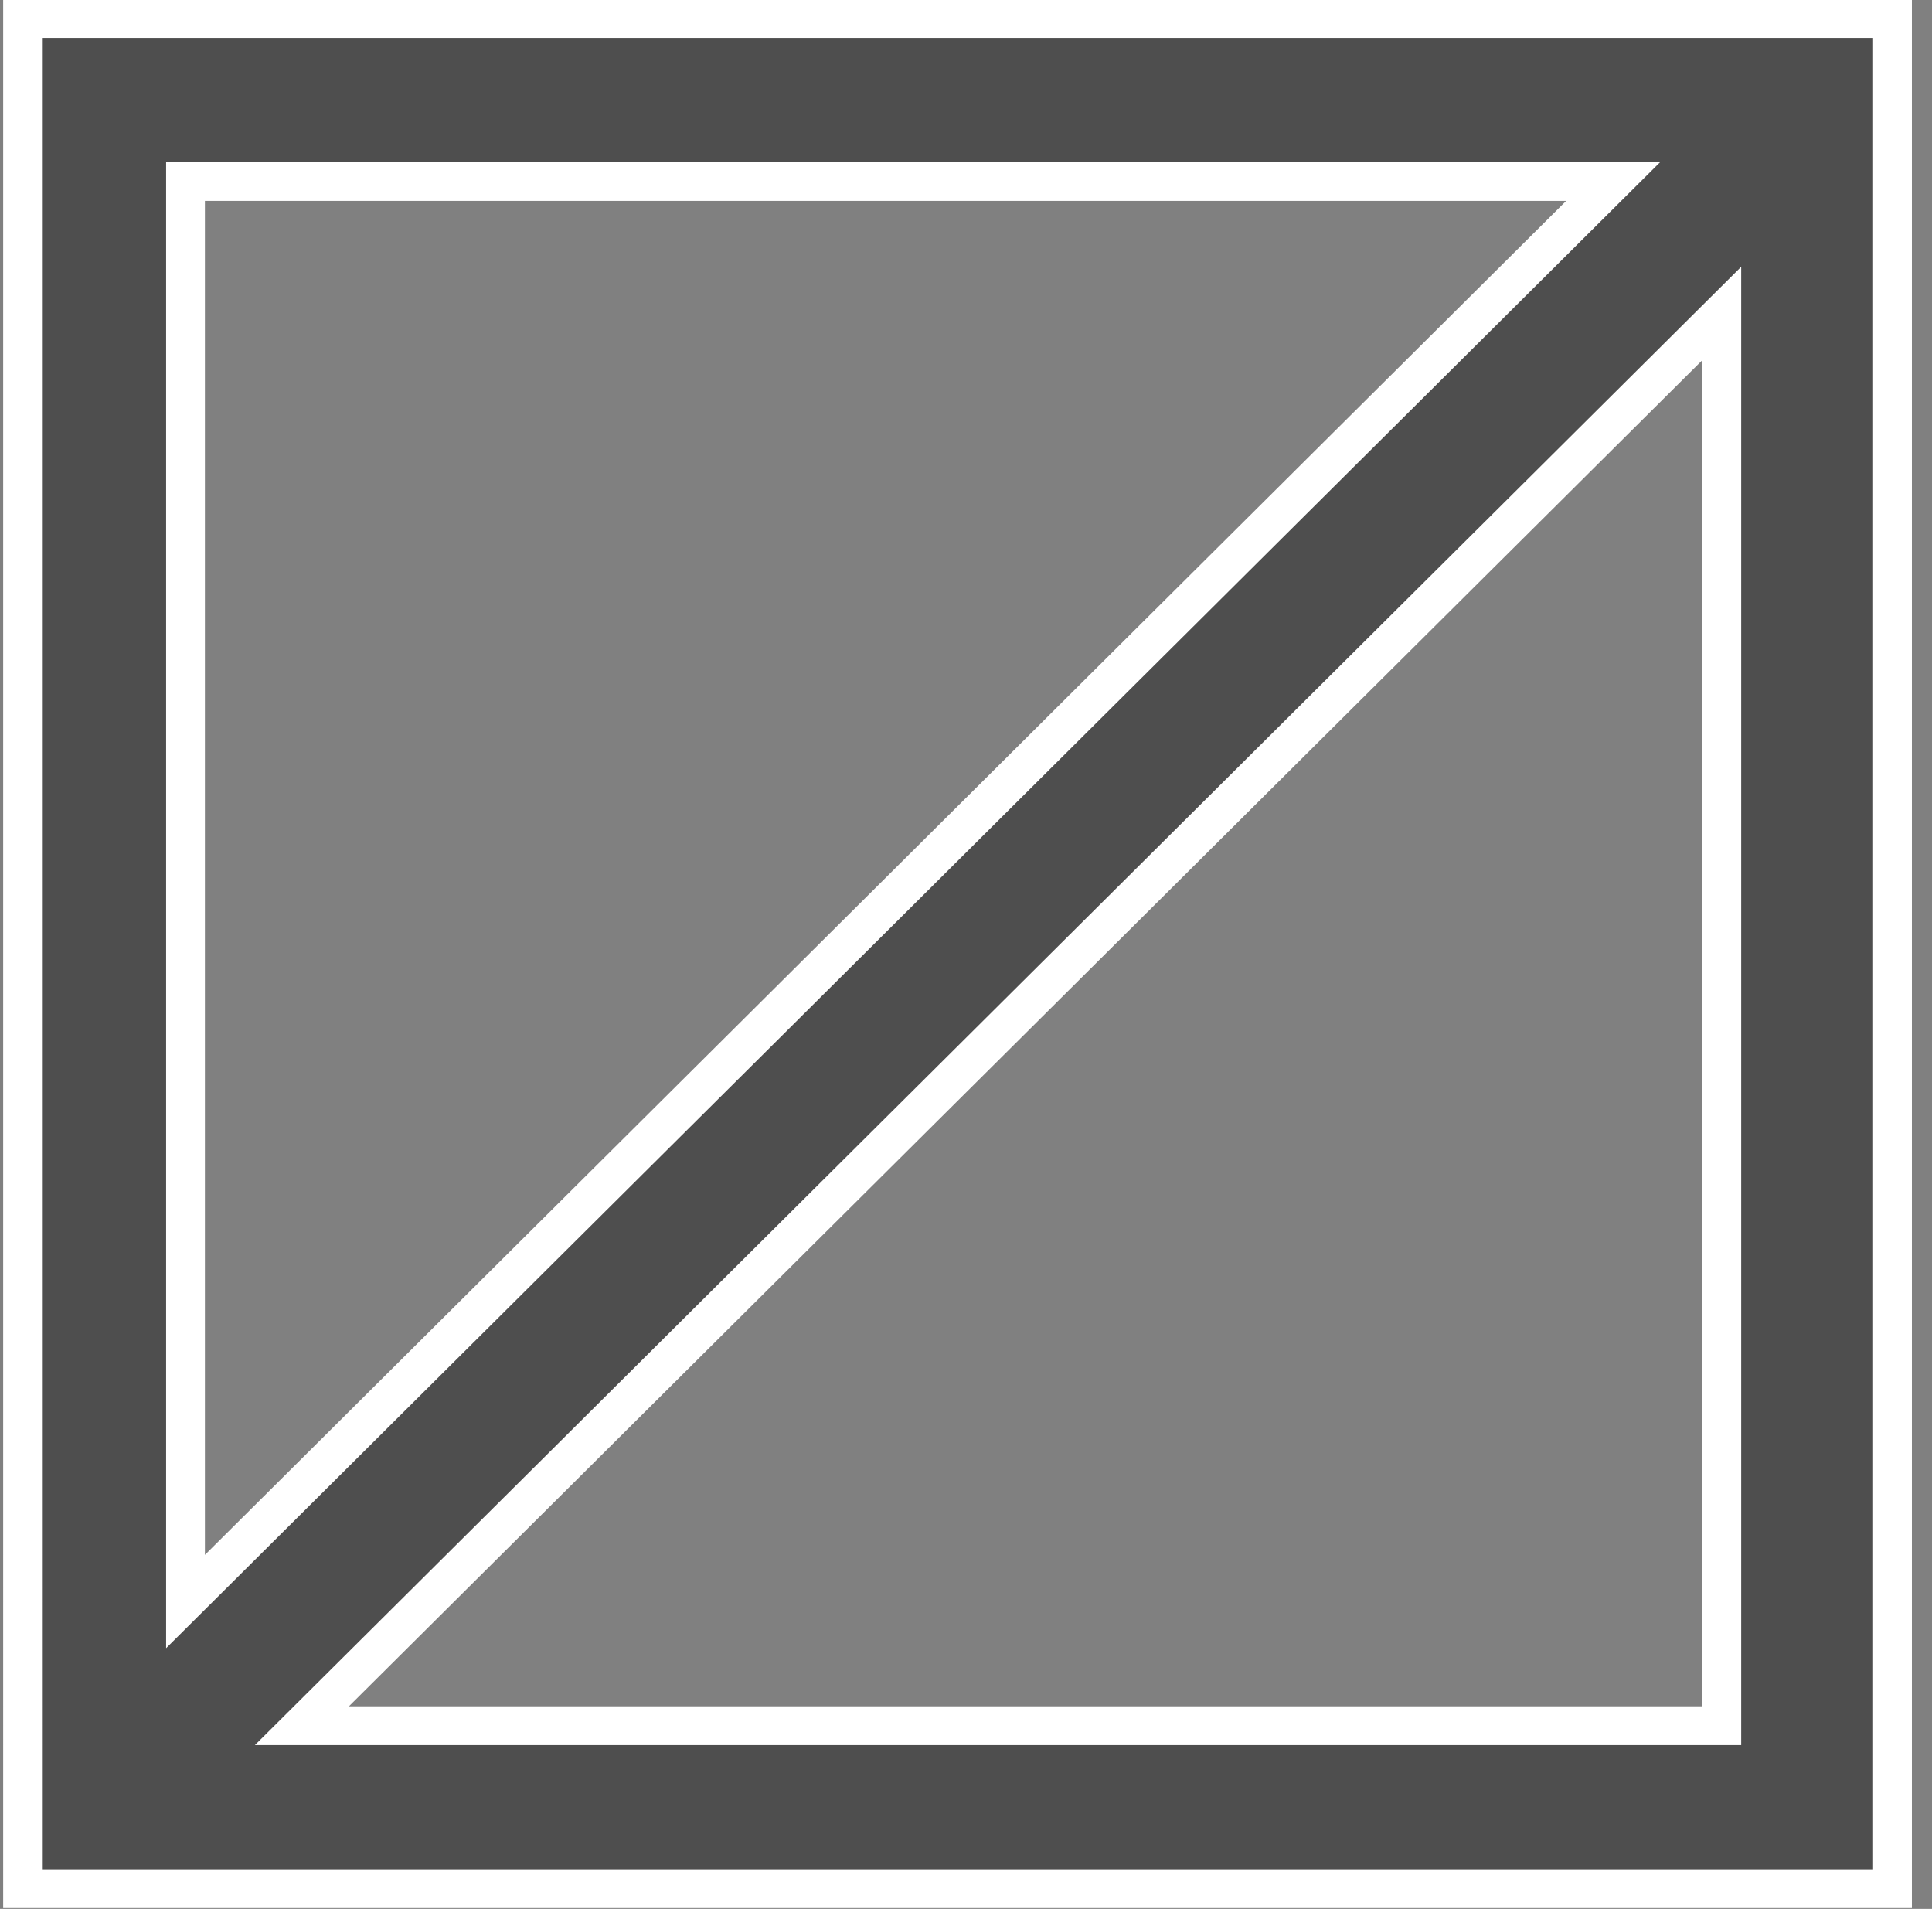 <?xml version="1.0" encoding="utf-8"?>
<!-- Generator: Adobe Illustrator 27.2.0, SVG Export Plug-In . SVG Version: 6.00 Build 0)  -->
<svg version="1.1" id="Livello_1" xmlns="http://www.w3.org/2000/svg" xmlns:xlink="http://www.w3.org/1999/xlink" x="0px" y="0px"
	 viewBox="0 0 24.9 24.6" style="enable-background:new 0 0 24.9 24.6;" xml:space="preserve">
<rect x="0" y="0" width="24.9" height="24.6" fill="#808080" stroke="none"/>
<style type="text/css">
	.st0{fill:#4E4E4E;stroke:#FFFFFF;stroke-width:0.5;}
</style>
<g id="Raggruppa_197" transform="translate(-155.609 -2307.761)">
	<path id="Tracciato_4858" class="st0" d="M177.8,2311.8v18.2h-18.3L177.8,2311.8z M158,2310.1h18.4l-18.4,18.3V2310.1z
		 M155.9,2332.1H180V2308h-24.1V2332.1z"/>
</g>
</svg>
